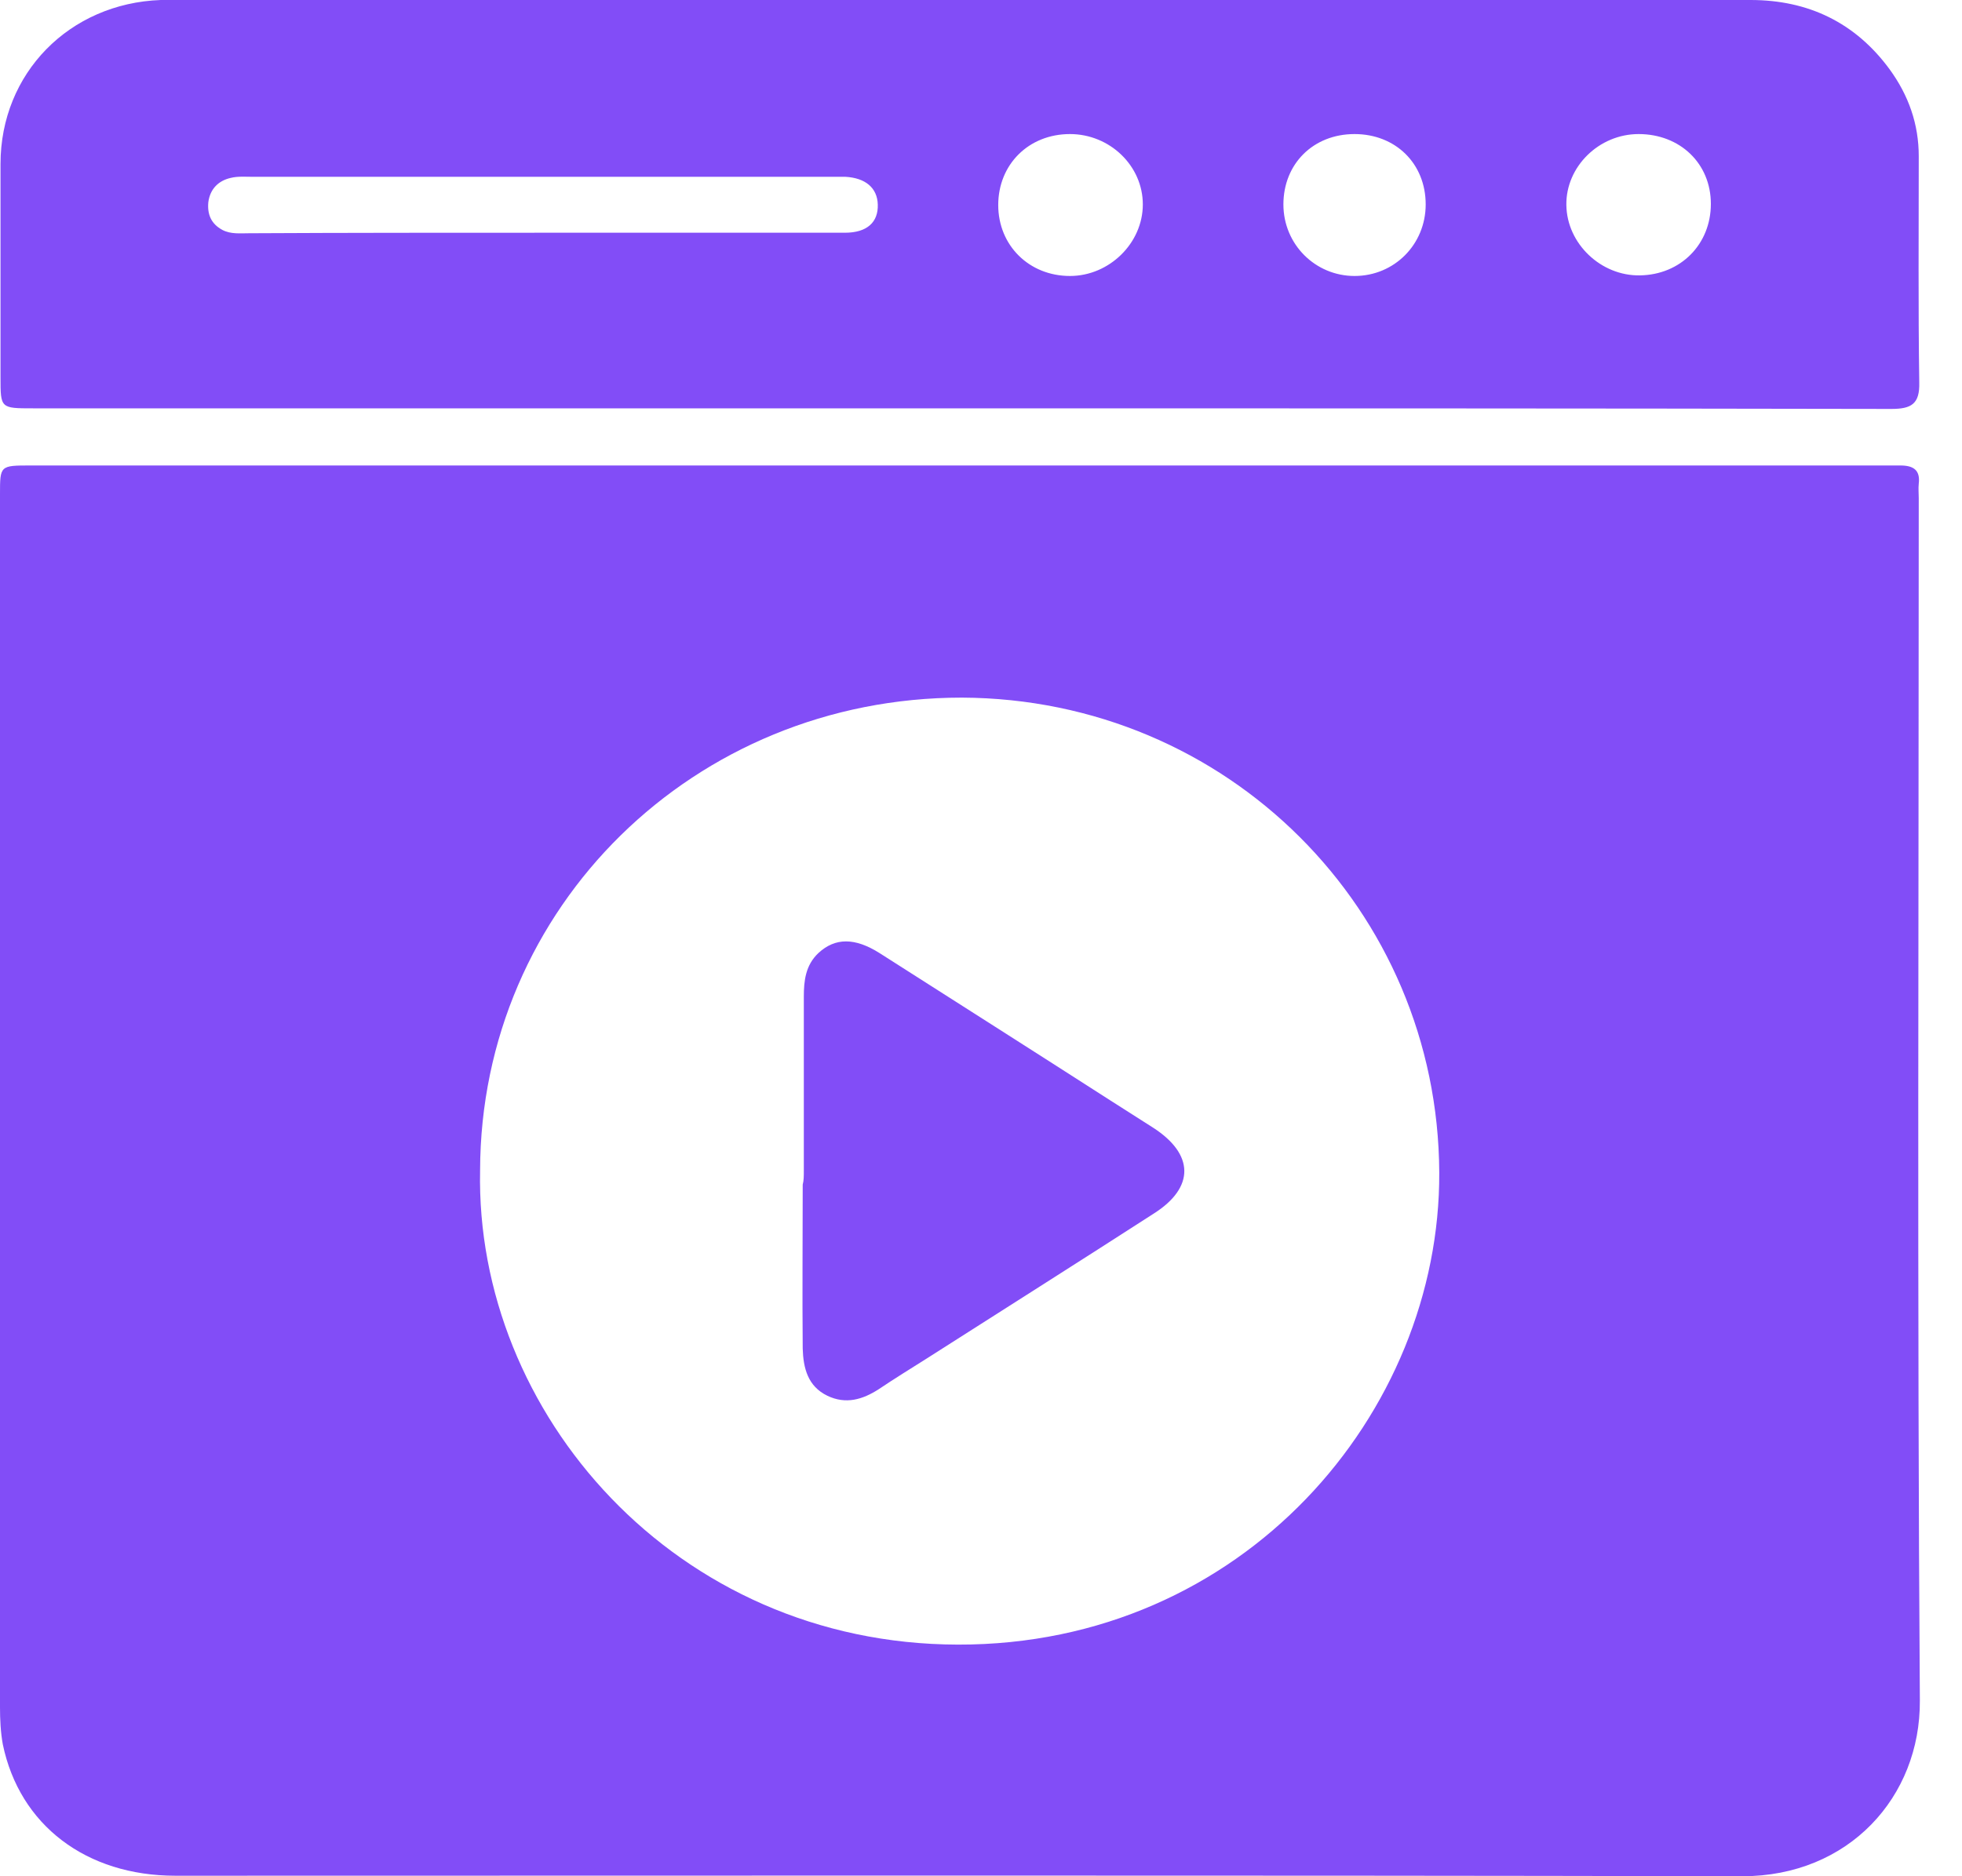 <svg xmlns="http://www.w3.org/2000/svg" width="23" height="22" viewBox="0 0 23 22" fill="none"><path d="M11.27 5.458C14.849 5.458 18.428 5.458 22.007 5.458C22.099 5.458 22.185 5.458 22.277 5.458C22.428 5.458 22.513 5.51 22.493 5.672C22.487 5.731 22.493 5.783 22.493 5.841C22.493 10.539 22.474 15.243 22.506 19.941C22.513 21.071 21.672 22 20.425 22C14.304 21.987 8.176 21.994 2.056 21.994C1.011 21.994 0.23 21.402 0.033 20.454C0.007 20.311 0 20.161 0 20.018C0 15.275 0 10.539 0 5.796C0 5.458 0 5.458 0.361 5.458C4 5.458 7.631 5.458 11.27 5.458ZM5.628 13.723C5.569 16.562 7.914 19.278 11.23 19.284C14.573 19.291 16.885 16.568 16.872 13.748C16.858 10.669 14.389 8.193 11.276 8.18C8.137 8.18 5.635 10.636 5.628 13.723Z" fill="#824DF7"></path><path d="M11.243 4.788C7.624 4.788 4.005 4.788 0.387 4.788C0.006 4.788 0.006 4.788 0.006 4.425C0.006 3.593 0.006 2.755 0.006 1.923C0.006 0.858 0.814 0.039 1.884 0C1.91 0 1.93 0 1.956 0C8.143 0 14.336 0 20.522 0C21.199 0 21.75 0.266 22.151 0.812C22.374 1.118 22.493 1.455 22.493 1.832C22.493 2.716 22.486 3.599 22.499 4.483C22.506 4.737 22.407 4.795 22.171 4.795C18.526 4.788 14.888 4.788 11.243 4.788ZM6.363 2.729C7.545 2.729 8.727 2.729 9.903 2.729C10.166 2.729 10.297 2.605 10.29 2.397C10.284 2.203 10.146 2.086 9.909 2.073C9.864 2.073 9.811 2.073 9.765 2.073C7.493 2.073 5.22 2.073 2.948 2.073C2.869 2.073 2.784 2.066 2.705 2.086C2.561 2.118 2.462 2.216 2.442 2.372C2.429 2.514 2.475 2.625 2.607 2.696C2.705 2.748 2.817 2.735 2.922 2.735C4.071 2.729 5.22 2.729 6.363 2.729ZM11.702 2.404C11.702 2.878 12.064 3.236 12.543 3.236C13.003 3.236 13.397 2.852 13.397 2.397C13.397 1.943 13.009 1.572 12.543 1.572C12.057 1.572 11.702 1.93 11.702 2.404ZM19.209 1.572C18.743 1.572 18.355 1.956 18.362 2.404C18.368 2.859 18.769 3.236 19.222 3.229C19.701 3.223 20.056 2.865 20.056 2.391C20.056 1.917 19.695 1.572 19.209 1.572ZM15.879 1.572C15.393 1.572 15.045 1.923 15.045 2.397C15.045 2.865 15.419 3.236 15.879 3.236C16.346 3.236 16.713 2.865 16.713 2.397C16.713 1.917 16.359 1.572 15.879 1.572Z" fill="#824DF7"></path><path d="M9.423 13.728C9.423 13.046 9.423 12.364 9.423 11.688C9.423 11.499 9.443 11.318 9.594 11.175C9.791 10.993 10.021 10.993 10.31 11.175C11.216 11.753 12.116 12.325 13.016 12.903C13.18 13.007 13.344 13.111 13.515 13.221C14.001 13.533 14.007 13.923 13.528 14.228C12.641 14.8 11.748 15.365 10.861 15.931C10.678 16.047 10.487 16.164 10.303 16.288C10.113 16.411 9.916 16.47 9.699 16.366C9.469 16.255 9.417 16.041 9.41 15.814C9.404 15.17 9.41 14.534 9.41 13.89C9.423 13.845 9.423 13.786 9.423 13.728Z" fill="#824DF7"></path></svg>